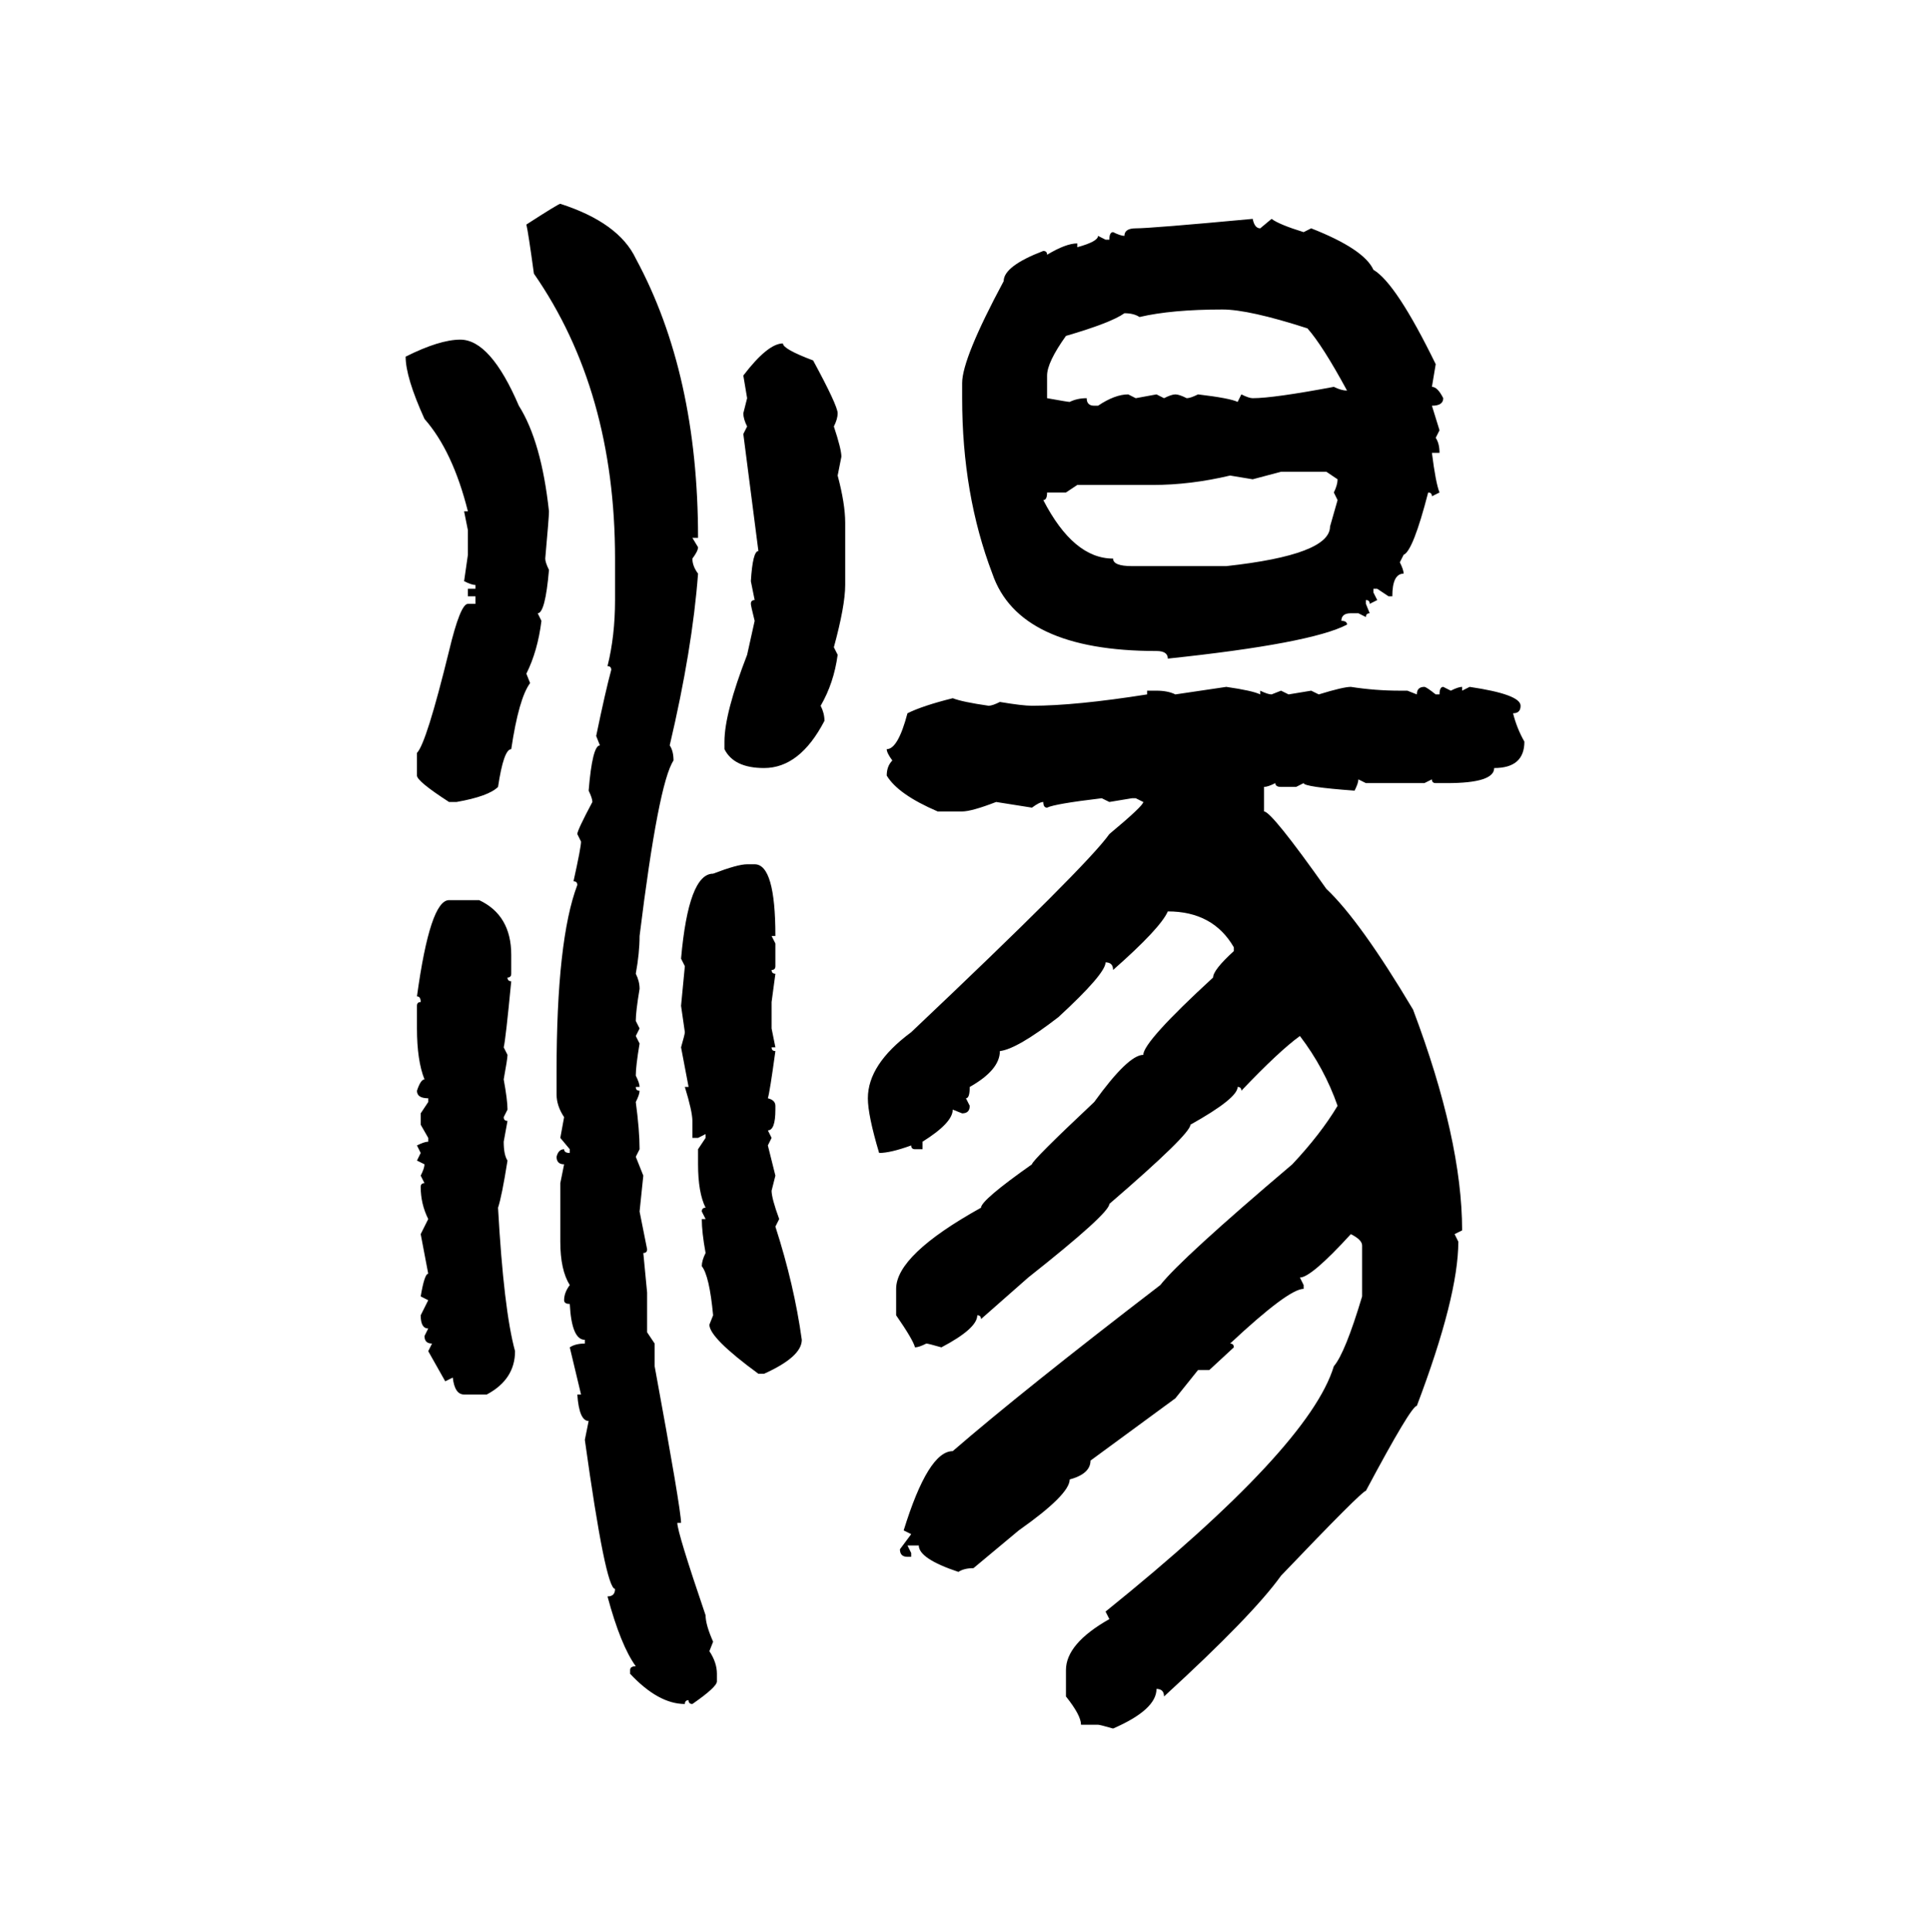 <svg xmlns="http://www.w3.org/2000/svg" xmlns:xlink="http://www.w3.org/1999/xlink" width="299.707" height="300"><path d="M87.01 31.64L87.01 31.64Q96.09 34.57 98.73 40.14L98.73 40.14Q108.40 58.01 108.40 83.50L108.40 83.50L107.52 83.50L108.40 84.96Q108.40 85.55 107.52 86.72L107.52 86.72Q107.52 87.89 108.40 89.06L108.40 89.06Q107.52 100.78 104.00 115.72L104.00 115.72Q104.59 116.60 104.59 118.07L104.59 118.07Q102.25 121.58 99.32 145.31L99.32 145.31Q99.32 147.95 98.73 151.17L98.73 151.17Q99.32 152.34 99.32 153.52L99.32 153.52Q98.73 157.03 98.73 158.50L98.73 158.50L99.32 159.67L98.73 160.84L99.32 162.01Q98.73 165.53 98.73 166.99L98.73 166.99Q99.32 168.16 99.32 168.75L99.32 168.75L98.73 168.75Q98.73 169.34 99.32 169.34L99.32 169.34Q99.32 169.92 98.73 171.09L98.73 171.09Q99.32 175.49 99.32 178.42L99.32 178.42L98.73 179.59L99.90 182.52L99.32 188.09L100.49 193.95Q100.49 194.53 99.90 194.53L99.90 194.53L100.49 200.68L100.49 206.84L101.66 208.59L101.66 212.11Q105.76 234.38 105.76 236.43L105.76 236.43L105.18 236.43Q105.18 237.89 109.57 250.78L109.57 250.78Q109.57 252.25 110.74 254.88L110.74 254.88L110.16 256.35Q111.33 258.11 111.33 259.86L111.33 259.86L111.33 261.04Q111.33 261.91 107.52 264.55L107.52 264.55Q106.93 264.55 106.93 263.96L106.93 263.96Q106.35 263.96 106.35 264.55L106.35 264.55Q102.25 264.55 97.85 259.86L97.85 259.86L97.85 259.28Q97.85 258.69 98.73 258.69L98.73 258.69Q96.39 255.47 94.34 247.85L94.34 247.85Q95.51 247.85 95.51 246.68L95.51 246.68Q94.04 246.68 90.82 223.54L90.82 223.54L91.41 220.61Q89.94 220.61 89.65 216.50L89.65 216.50L90.23 216.50L88.48 209.18Q89.36 208.59 90.82 208.59L90.82 208.59L90.82 208.01Q88.77 208.01 88.48 202.44L88.48 202.44Q87.60 202.44 87.60 201.86L87.60 201.86Q87.60 200.68 88.48 199.51L88.48 199.51Q87.01 197.17 87.01 192.77L87.01 192.77L87.01 183.69L87.60 180.76Q86.43 180.76 86.43 179.59L86.43 179.59Q86.72 178.42 87.60 178.42L87.60 178.42Q87.60 179.00 88.48 179.00L88.48 179.00L88.48 178.42L87.01 176.66L87.60 173.44Q86.43 171.68 86.43 169.92L86.43 169.92L86.43 166.41Q86.43 145.90 89.65 137.40L89.65 137.40Q89.65 136.82 89.06 136.82L89.06 136.82Q90.23 131.54 90.23 130.66L90.23 130.66L89.65 129.49Q89.65 128.91 91.99 124.51L91.99 124.51Q91.99 123.93 91.41 122.75L91.41 122.75Q91.99 115.72 93.16 115.72L93.16 115.72L92.58 114.26Q94.04 107.23 94.92 104.00L94.92 104.00Q94.92 103.42 94.34 103.42L94.34 103.42Q95.51 98.73 95.51 93.16L95.51 93.16L95.51 86.72Q95.51 60.64 82.91 42.48L82.91 42.48Q82.03 36.04 81.74 34.86L81.74 34.86Q86.72 31.64 87.01 31.64ZM194.53 33.98L194.53 33.98Q194.82 35.45 195.70 35.45L195.70 35.45L197.46 33.98Q198.63 34.86 202.44 36.04L202.44 36.04L203.61 35.45Q211.82 38.67 213.28 41.89L213.28 41.89Q216.80 43.95 222.95 56.54L222.95 56.54L222.36 60.06Q223.24 60.06 224.12 61.82L224.12 61.82Q224.12 62.99 222.36 62.99L222.36 62.99L223.54 66.80L222.95 67.97Q223.54 68.85 223.54 70.31L223.54 70.31L222.36 70.31Q222.95 75 223.54 76.46L223.54 76.46L222.36 77.05Q222.36 76.46 221.78 76.46L221.78 76.46Q219.43 85.55 217.97 86.13L217.97 86.13L217.38 87.30Q217.97 88.48 217.97 89.06L217.97 89.06Q216.21 89.06 216.21 92.58L216.21 92.58L215.63 92.58L213.87 91.41L213.28 91.41L213.28 91.99L213.87 93.16L212.70 93.75Q212.70 93.16 212.11 93.16L212.11 93.16L212.11 93.75L212.70 95.21Q212.11 95.21 212.11 95.80L212.11 95.80L210.94 95.21L209.77 95.21Q208.30 95.21 208.30 96.39L208.30 96.39Q209.18 96.39 209.18 96.97L209.18 96.97Q203.61 99.90 181.35 102.25L181.35 102.25Q181.35 101.07 179.59 101.07L179.59 101.07Q158.20 101.07 154.10 89.06L154.10 89.06Q149.41 76.76 149.41 61.82L149.41 61.82L149.41 59.47Q149.41 55.66 155.86 43.65L155.86 43.65Q155.86 41.31 162.01 38.96L162.01 38.96Q162.60 38.96 162.60 39.55L162.60 39.55Q165.53 37.79 167.29 37.79L167.29 37.79L167.29 38.38Q170.51 37.50 170.51 36.62L170.51 36.62L171.68 37.21L172.27 37.21Q172.27 36.04 172.85 36.04L172.85 36.04Q174.02 36.62 174.61 36.62L174.61 36.62Q174.61 35.45 176.37 35.45L176.37 35.45Q178.71 35.45 194.53 33.98ZM176.95 49.22L176.95 49.22Q176.07 48.63 174.61 48.63L174.61 48.63Q172.56 50.10 165.53 52.15L165.53 52.15Q162.60 56.25 162.60 58.30L162.60 58.30L162.60 61.82Q165.82 62.40 166.11 62.40L166.11 62.40Q167.29 61.82 168.75 61.82L168.75 61.82Q168.75 62.99 169.92 62.99L169.92 62.99L170.51 62.99Q173.14 61.23 175.20 61.23L175.20 61.23L176.37 61.82L179.59 61.23L180.76 61.82Q181.93 61.23 182.52 61.23L182.52 61.23Q183.11 61.23 184.28 61.82L184.28 61.82Q184.86 61.82 186.04 61.23L186.04 61.23Q191.02 61.82 192.19 62.40L192.19 62.40L192.77 61.23Q193.95 61.82 194.53 61.82L194.53 61.82Q197.75 61.82 207.13 60.06L207.13 60.06Q208.30 60.64 209.18 60.64L209.18 60.64Q205.37 53.61 203.03 50.98L203.03 50.98Q193.95 48.05 189.84 48.05L189.84 48.05Q181.93 48.05 176.95 49.22ZM71.48 52.73L71.48 52.73Q76.17 52.73 80.57 62.99L80.57 62.99Q84.08 68.55 85.25 79.39L85.25 79.39Q85.25 80.27 84.67 86.72L84.67 86.72Q84.67 87.30 85.25 88.48L85.25 88.48Q84.67 95.21 83.50 95.21L83.50 95.21L84.08 96.39Q83.50 101.07 81.74 104.59L81.74 104.59L82.32 106.05Q80.57 108.40 79.39 116.31L79.39 116.31Q78.22 116.31 77.34 122.17L77.34 122.17Q75.88 123.63 70.90 124.51L70.90 124.51L69.73 124.51Q64.75 121.29 64.75 120.41L64.75 120.41L64.75 116.89Q66.21 115.43 69.73 101.07L69.73 101.07Q71.48 93.75 72.66 93.75L72.66 93.75L73.83 93.75L73.83 92.58L72.66 92.58L72.66 91.41L73.83 91.41L73.83 90.82Q73.24 90.82 72.07 90.23L72.07 90.23L72.66 86.13L72.66 82.32L72.07 79.39L72.66 79.39Q70.31 70.02 65.92 65.04L65.92 65.04Q62.99 58.59 62.99 55.37L62.99 55.37Q68.26 52.73 71.48 52.73ZM121.58 53.32L121.58 53.32Q121.58 54.20 126.27 55.96L126.27 55.96Q130.08 62.99 130.08 64.16L130.08 64.16Q130.08 65.04 129.49 66.21L129.49 66.21Q130.66 69.73 130.66 70.90L130.66 70.90L130.08 73.83Q131.25 78.22 131.25 81.15L131.25 81.15L131.25 90.82Q131.25 94.04 129.49 100.49L129.49 100.49L130.08 101.66Q129.49 106.05 127.44 109.57L127.44 109.57Q128.03 110.74 128.03 111.91L128.03 111.91Q124.22 119.24 118.65 119.24L118.65 119.24Q113.96 119.24 112.50 116.31L112.50 116.31L112.50 115.14Q112.50 110.74 116.02 101.66L116.02 101.66L117.19 96.39Q116.60 94.04 116.60 93.75L116.60 93.75Q116.60 93.16 117.19 93.16L117.19 93.16L116.60 90.23Q116.89 85.55 117.77 85.55L117.77 85.55L115.43 67.38L116.02 66.21Q115.43 65.04 115.43 64.16L115.43 64.16L116.02 61.82L115.43 58.30Q119.24 53.32 121.58 53.32ZM198.93 73.24L194.53 74.41L191.02 73.83Q184.86 75.29 179.00 75.29L179.00 75.29L167.29 75.29L165.53 76.46L162.60 76.46Q162.60 77.64 162.01 77.64L162.01 77.64Q166.70 86.72 172.85 86.72L172.85 86.72Q172.85 87.89 175.78 87.89L175.78 87.89L190.43 87.89Q206.54 86.13 206.54 81.74L206.54 81.74L207.71 77.64L207.13 76.46Q207.71 75.29 207.71 74.41L207.71 74.41L205.96 73.24L198.93 73.24ZM182.52 107.81L190.43 106.64Q194.53 107.23 195.70 107.81L195.70 107.81L195.70 107.23Q196.88 107.81 197.46 107.81L197.46 107.81L198.93 107.23L200.10 107.81L203.61 107.23L204.79 107.81Q208.59 106.64 209.77 106.64L209.77 106.64Q213.57 107.23 217.38 107.23L217.38 107.23L218.55 107.23L220.02 107.81Q220.02 106.64 221.19 106.64L221.19 106.64Q221.48 106.64 222.95 107.81L222.95 107.81L223.54 107.81Q223.54 106.64 224.12 106.64L224.12 106.64L225.29 107.23Q226.46 106.64 227.05 106.64L227.05 106.64L227.05 107.23L228.22 106.64Q236.13 107.81 236.13 109.57L236.13 109.57Q236.13 110.74 234.96 110.74L234.96 110.74Q235.55 113.09 236.72 115.14L236.72 115.14Q236.72 119.24 232.03 119.24L232.03 119.24Q232.03 121.58 224.71 121.58L224.71 121.58L222.95 121.58Q222.36 121.58 222.36 121.00L222.36 121.00L221.19 121.58L212.11 121.58L210.94 121.00Q210.94 121.58 210.35 122.75L210.35 122.75Q202.44 122.17 202.44 121.58L202.44 121.58L201.27 122.17L198.93 122.17Q198.05 122.17 198.05 121.58L198.05 121.58Q196.88 122.17 196.29 122.17L196.29 122.17L196.29 125.98Q197.46 125.98 205.96 137.99L205.96 137.99Q211.23 142.97 219.43 156.74L219.43 156.74Q227.05 176.95 227.05 191.02L227.05 191.02L225.88 191.60L226.46 192.77Q226.46 201.27 220.02 218.26L220.02 218.26Q219.14 218.26 212.11 231.45L212.11 231.45Q211.52 231.45 198.93 244.63L198.93 244.63Q194.53 250.78 180.76 263.38L180.76 263.38Q180.76 262.21 179.59 262.21L179.59 262.21Q179.59 265.43 172.85 268.36L172.85 268.36Q170.80 267.77 170.51 267.77L170.51 267.77L167.87 267.77Q167.87 266.31 165.53 263.38L165.53 263.38L165.53 259.28Q165.53 255.18 172.27 251.37L172.27 251.37L171.68 250.20Q203.32 224.71 207.13 212.11L207.13 212.11Q208.89 210.06 211.52 201.27L211.52 201.27L211.52 193.36Q211.52 192.48 209.77 191.60L209.77 191.60Q203.61 198.34 201.86 198.34L201.86 198.34L202.44 199.51L202.44 200.10Q200.10 200.10 191.02 208.59L191.02 208.59Q191.60 208.59 191.60 209.18L191.60 209.18L187.79 212.70L186.04 212.70L182.52 217.09L169.34 226.76Q169.34 228.81 166.11 229.69L166.11 229.69Q166.11 232.03 158.20 237.60L158.20 237.60L151.17 243.46Q149.71 243.46 148.83 244.04L148.83 244.04Q142.68 241.99 142.68 239.94L142.68 239.94L140.92 239.94L141.50 241.11L141.50 241.70L140.92 241.70Q139.75 241.70 139.75 240.53L139.75 240.53L141.50 238.18L140.33 237.60Q144.14 225.29 147.95 225.29L147.95 225.29Q158.79 215.92 180.18 199.51L180.18 199.51Q183.40 195.41 200.68 180.76L200.68 180.76Q205.08 176.07 207.71 171.68L207.71 171.68Q205.66 165.82 201.86 160.84L201.86 160.84Q198.63 163.18 192.77 169.34L192.77 169.34Q192.77 168.75 192.19 168.75L192.19 168.75Q192.19 170.51 184.86 174.61L184.86 174.61Q184.86 176.07 172.27 186.91L172.27 186.91Q172.27 188.38 159.67 198.34L159.67 198.34L152.34 204.79Q152.34 204.20 151.76 204.20L151.76 204.20Q151.76 206.25 146.19 209.18L146.19 209.18Q144.14 208.59 143.85 208.59L143.85 208.59Q142.68 209.18 142.09 209.18L142.09 209.18Q141.80 208.01 139.16 204.20L139.16 204.20L139.16 200.10Q139.16 194.82 152.34 187.50L152.34 187.50Q152.34 186.33 160.25 180.76L160.25 180.76Q160.25 180.18 169.92 171.09L169.92 171.09Q175.20 163.77 177.54 163.77L177.54 163.77Q177.54 161.72 188.38 151.76L188.38 151.76Q188.38 150.59 191.60 147.66L191.60 147.66L191.60 147.07Q188.38 141.50 181.35 141.50L181.35 141.50Q180.18 144.14 172.85 150.59L172.85 150.59Q172.85 149.41 171.68 149.41L171.68 149.41Q171.68 151.17 164.36 157.91L164.36 157.91Q157.91 162.89 155.27 163.18L155.27 163.18Q155.27 166.11 150.59 168.75L150.59 168.75Q150.59 170.51 150 170.51L150 170.51L150.59 171.68Q150.59 172.85 149.41 172.85L149.41 172.85L147.95 172.27Q147.95 174.32 143.26 177.25L143.26 177.25L143.26 178.42L142.09 178.42Q141.50 178.42 141.50 177.83L141.50 177.83Q138.28 179.00 136.52 179.00L136.52 179.00Q134.77 173.14 134.77 170.51L134.77 170.51Q134.77 165.23 141.50 160.25L141.50 160.25Q168.75 134.47 172.27 129.49L172.27 129.49Q177.54 125.10 177.54 124.51L177.54 124.51L176.37 123.93L175.78 123.93L172.27 124.51L171.09 123.93Q163.77 124.80 162.60 125.39L162.60 125.39Q162.01 125.39 162.01 124.51L162.01 124.51Q161.43 124.51 160.25 125.39L160.25 125.39L154.69 124.51Q150.88 125.98 149.41 125.98L149.41 125.98L145.61 125.98Q139.45 123.34 137.70 120.41L137.70 120.41Q137.70 118.95 138.57 118.07L138.57 118.07Q137.70 116.89 137.70 116.31L137.70 116.31Q139.45 116.31 140.92 110.74L140.92 110.74Q143.26 109.57 147.95 108.40L147.95 108.40Q149.41 108.98 153.52 109.57L153.52 109.57Q154.10 109.57 155.27 108.98L155.27 108.98Q158.79 109.57 160.25 109.57L160.25 109.57Q166.99 109.57 178.13 107.81L178.13 107.81L178.13 107.23L179.59 107.23Q181.35 107.23 182.52 107.81L182.52 107.81ZM116.02 134.18L116.02 134.18L117.19 134.18Q120.41 134.18 120.41 145.31L120.41 145.31L119.82 145.31L120.41 146.48L120.41 150Q120.41 150.59 119.82 150.59L119.82 150.59Q119.82 151.17 120.41 151.17L120.41 151.17L119.82 155.57L119.82 159.67L120.41 162.60L119.82 162.60Q119.82 163.18 120.41 163.18L120.41 163.18Q119.53 169.63 119.24 170.51L119.24 170.51Q120.41 170.80 120.41 171.68L120.41 171.68L120.41 172.27Q120.41 175.49 119.24 175.49L119.24 175.49L119.82 176.66L119.24 177.83L120.41 182.52L119.82 184.86Q119.82 186.04 121.00 189.26L121.00 189.26L120.41 190.43Q123.34 199.51 124.51 208.01L124.51 208.01Q124.51 210.64 118.65 213.28L118.65 213.28L117.77 213.28Q110.16 207.71 110.16 205.66L110.16 205.66L110.74 204.20Q110.16 198.05 108.98 196.58L108.98 196.58Q108.98 195.70 109.57 194.53L109.57 194.53Q108.98 191.31 108.98 189.26L108.98 189.26L109.57 189.26L108.98 188.09Q108.98 187.50 109.57 187.50L109.57 187.50Q108.40 185.16 108.40 180.76L108.40 180.76L108.40 178.42L109.57 176.66L109.57 176.07L108.40 176.66L107.52 176.66L107.52 174.02Q107.52 172.56 106.35 168.75L106.35 168.75L106.93 168.75L105.76 162.60Q106.35 160.55 106.35 160.25L106.35 160.25L105.76 156.15L106.35 150L105.76 148.83Q106.93 135.64 110.74 135.64L110.74 135.64Q114.55 134.18 116.02 134.18ZM69.73 139.75L69.73 139.75L74.41 139.75Q79.39 142.09 79.39 148.24L79.39 148.24L79.39 151.17Q79.39 151.76 78.81 151.76L78.81 151.76Q78.81 152.34 79.39 152.34L79.39 152.34Q78.52 161.43 78.22 162.60L78.22 162.60L78.81 163.77Q78.81 164.36 78.22 167.58L78.22 167.58Q78.81 170.80 78.81 172.27L78.81 172.27L78.22 173.44Q78.22 174.02 78.81 174.02L78.81 174.02L78.22 177.25Q78.22 179.30 78.81 180.18L78.81 180.18Q77.93 185.74 77.34 187.50L77.34 187.50Q78.22 203.32 79.98 209.77L79.98 209.77Q79.98 214.16 75.59 216.50L75.59 216.50L72.07 216.50Q70.61 216.50 70.31 213.87L70.31 213.87L69.14 214.45L66.50 209.77L67.09 208.59Q65.92 208.59 65.92 207.42L65.92 207.42L66.50 206.25Q65.33 206.25 65.33 204.20L65.33 204.20L66.50 201.86L65.33 201.27Q65.92 197.75 66.50 197.75L66.50 197.75L65.33 191.60L66.50 189.26Q65.33 186.91 65.33 184.28L65.33 184.28Q65.33 183.69 65.92 183.69L65.92 183.69L65.33 182.52Q65.92 181.35 65.92 180.76L65.92 180.76L64.75 180.18L65.33 179.00L64.75 177.83Q65.92 177.25 66.50 177.25L66.50 177.25L66.50 176.66L65.33 174.61L65.33 172.85L66.50 171.09L66.50 170.51Q64.75 170.51 64.75 169.34L64.75 169.34Q65.33 167.58 65.92 167.58L65.92 167.58Q64.75 164.65 64.75 159.67L64.75 159.67L64.75 156.15Q64.75 155.57 65.33 155.57L65.33 155.57Q65.33 154.69 64.75 154.69L64.75 154.69Q66.80 139.75 69.73 139.75Z"/></svg>